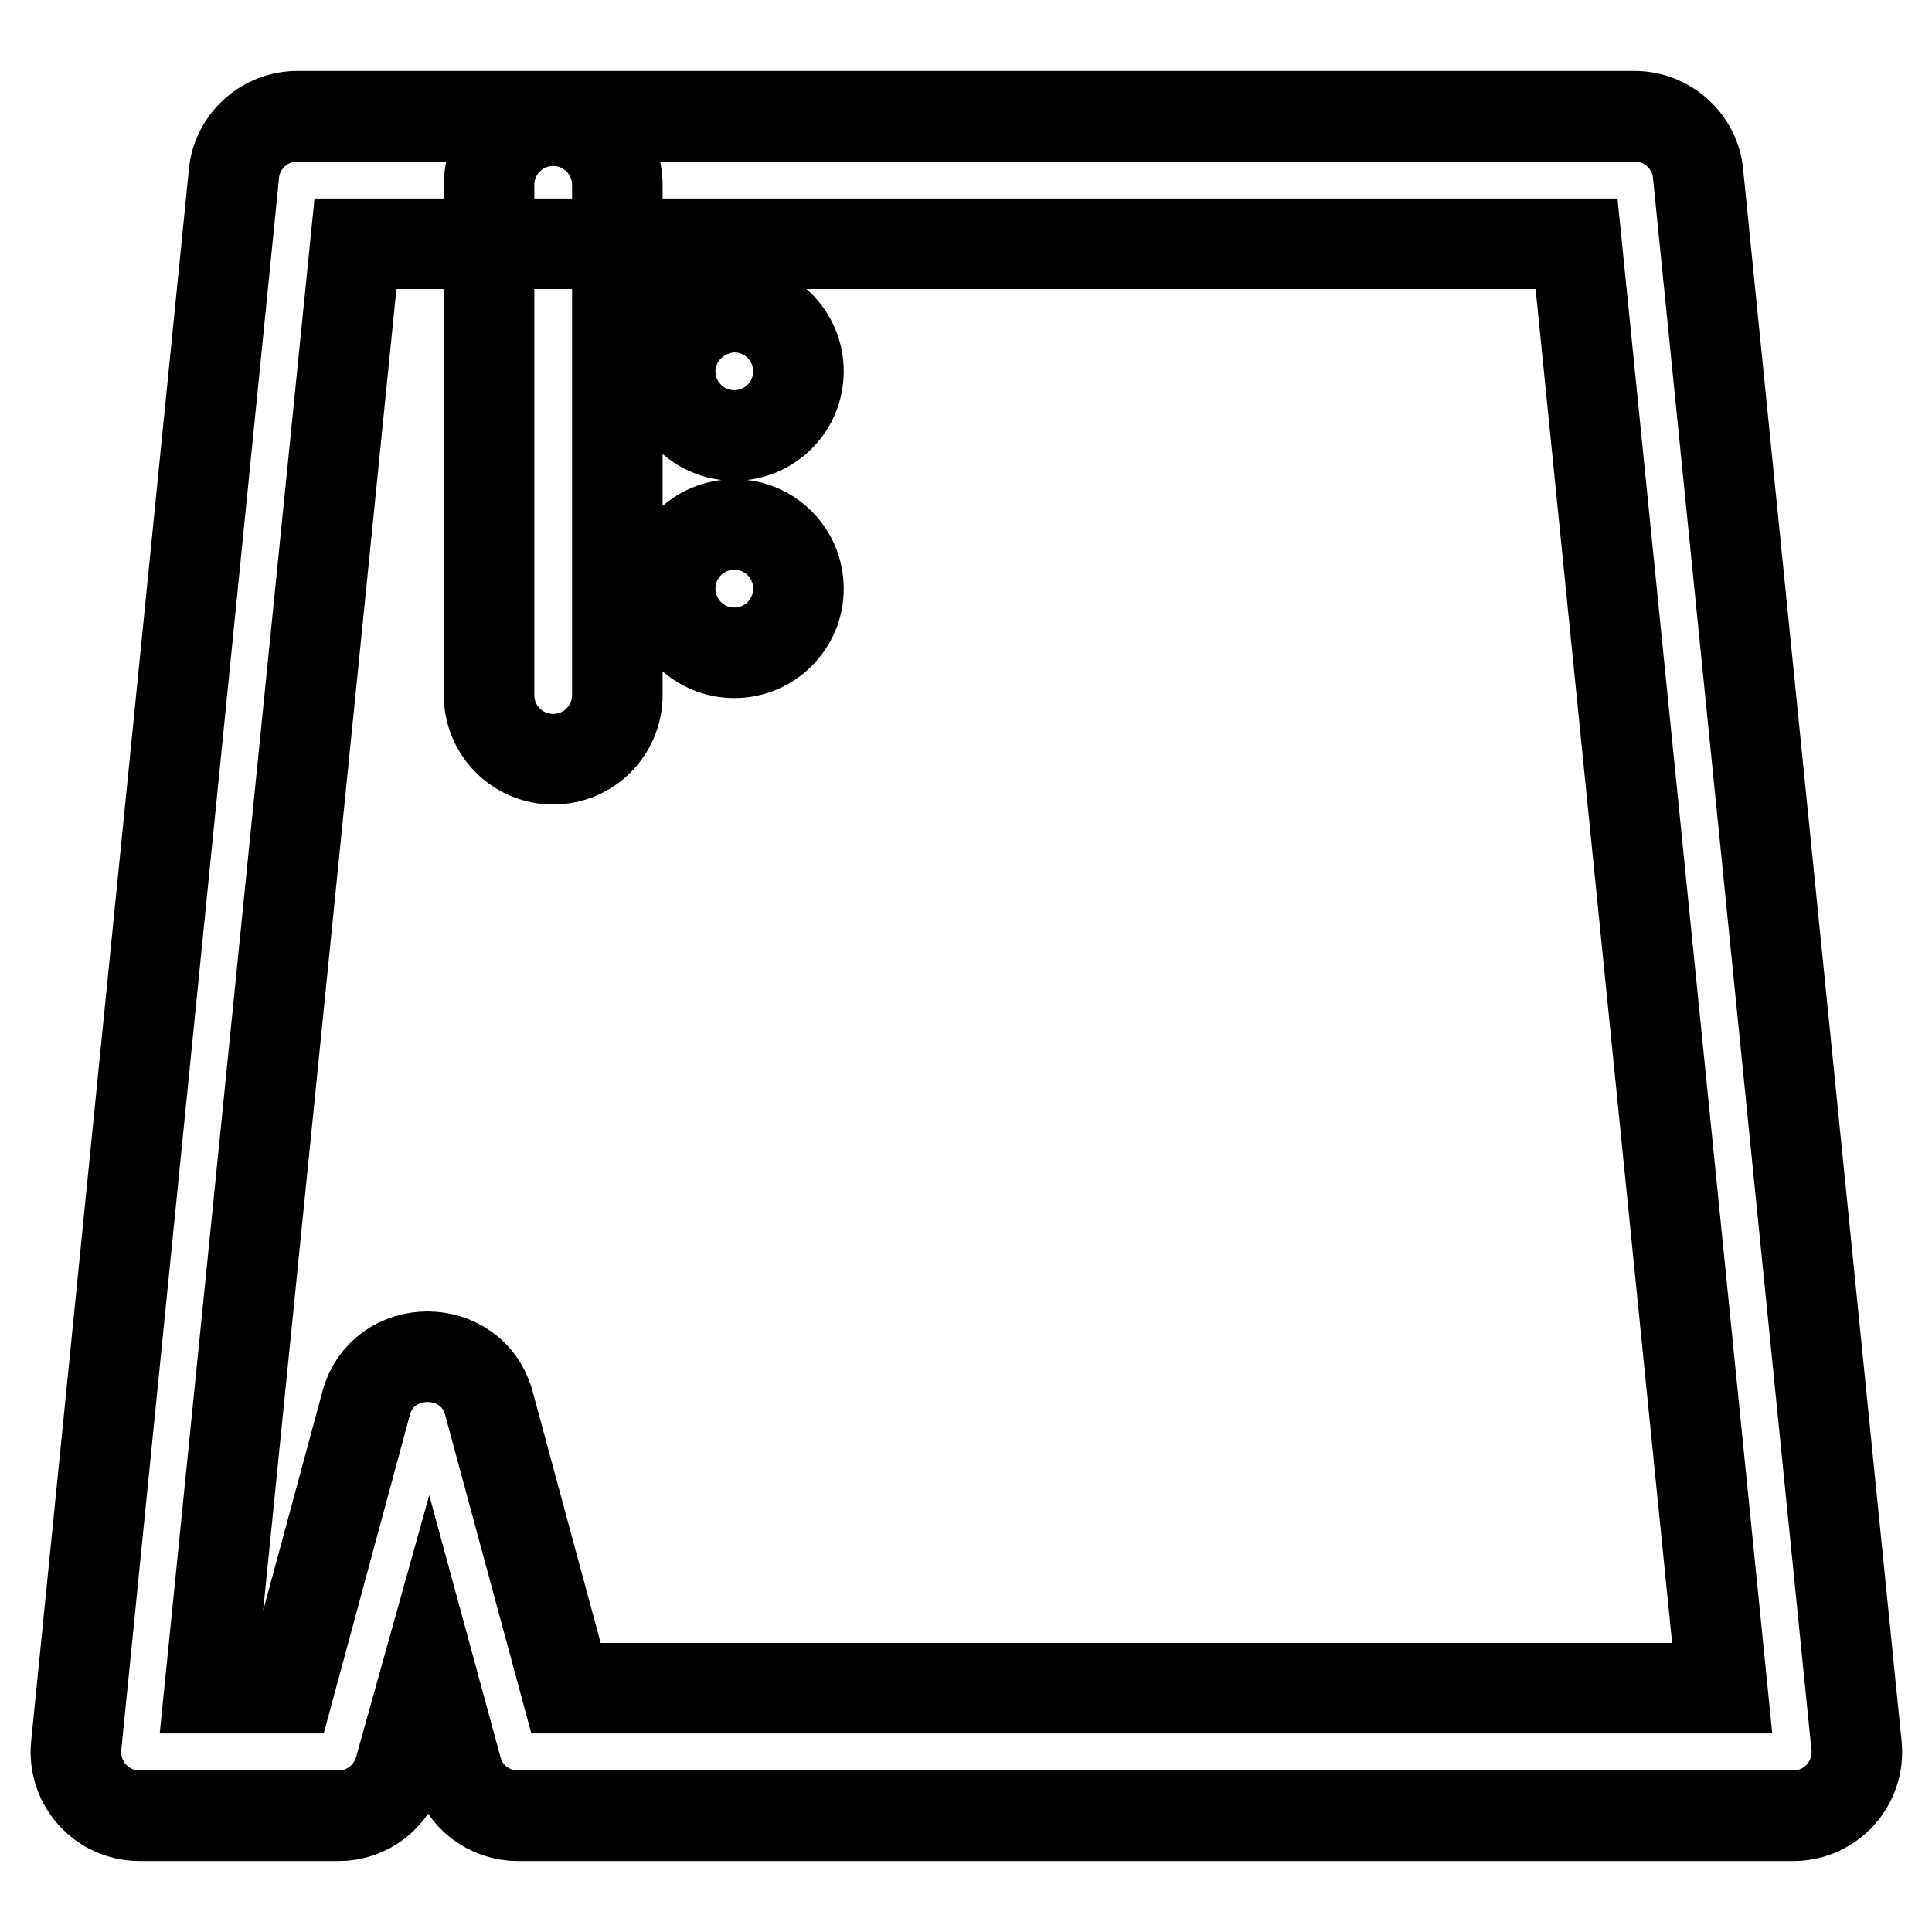 <?xml version="1.0" encoding="utf-8"?>
<!-- Svg Vector Icons : http://www.onlinewebfonts.com/icon -->
<!DOCTYPE svg PUBLIC "-//W3C//DTD SVG 1.1//EN" "http://www.w3.org/Graphics/SVG/1.1/DTD/svg11.dtd">
<svg version="1.1" xmlns="http://www.w3.org/2000/svg" xmlns:xlink="http://www.w3.org/1999/xlink" x="0px" y="0px" viewBox="0 0 256 256" enable-background="new 0 0 256 256" xml:space="preserve">
<g> <path stroke-width="12" fill-opacity="0" stroke="#000000"  d="M228.2,223.7L208.9,32.3H47.1L27.8,223.7h10.5L48.5,186c2.2-8.3,14.1-8.3,16.3,0L75,223.7H228.2 L228.2,223.7z M53,234.3c-1,3.7-4.3,6.3-8.1,6.3H18.5c-5,0-8.9-4.3-8.4-9.3L31,23c0.4-4.3,4.1-7.6,8.4-7.6h177.2 c4.3,0,8,3.3,8.4,7.6l21,208.3c0.5,5-3.4,9.3-8.4,9.3h-169c-3.8,0-7.2-2.6-8.1-6.3l-3.7-13.6L53,234.3z M64.8,24.5 c0-4.7,3.8-8.5,8.5-8.5c4.7,0,8.5,3.8,8.5,8.5v67.6c0,4.7-3.8,8.5-8.5,8.5c-4.7,0-8.5-3.8-8.5-8.5V24.5z M88.8,49.2 c0,4.7,3.8,8.5,8.5,8.5c4.7,0,8.5-3.8,8.5-8.5c0-4.7-3.8-8.5-8.5-8.5C92.6,40.8,88.8,44.6,88.8,49.2z M88.8,78 c0,4.7,3.8,8.5,8.5,8.5c4.7,0,8.5-3.8,8.5-8.5c0-4.7-3.8-8.5-8.5-8.5C92.6,69.5,88.8,73.3,88.8,78z"/></g>
</svg>